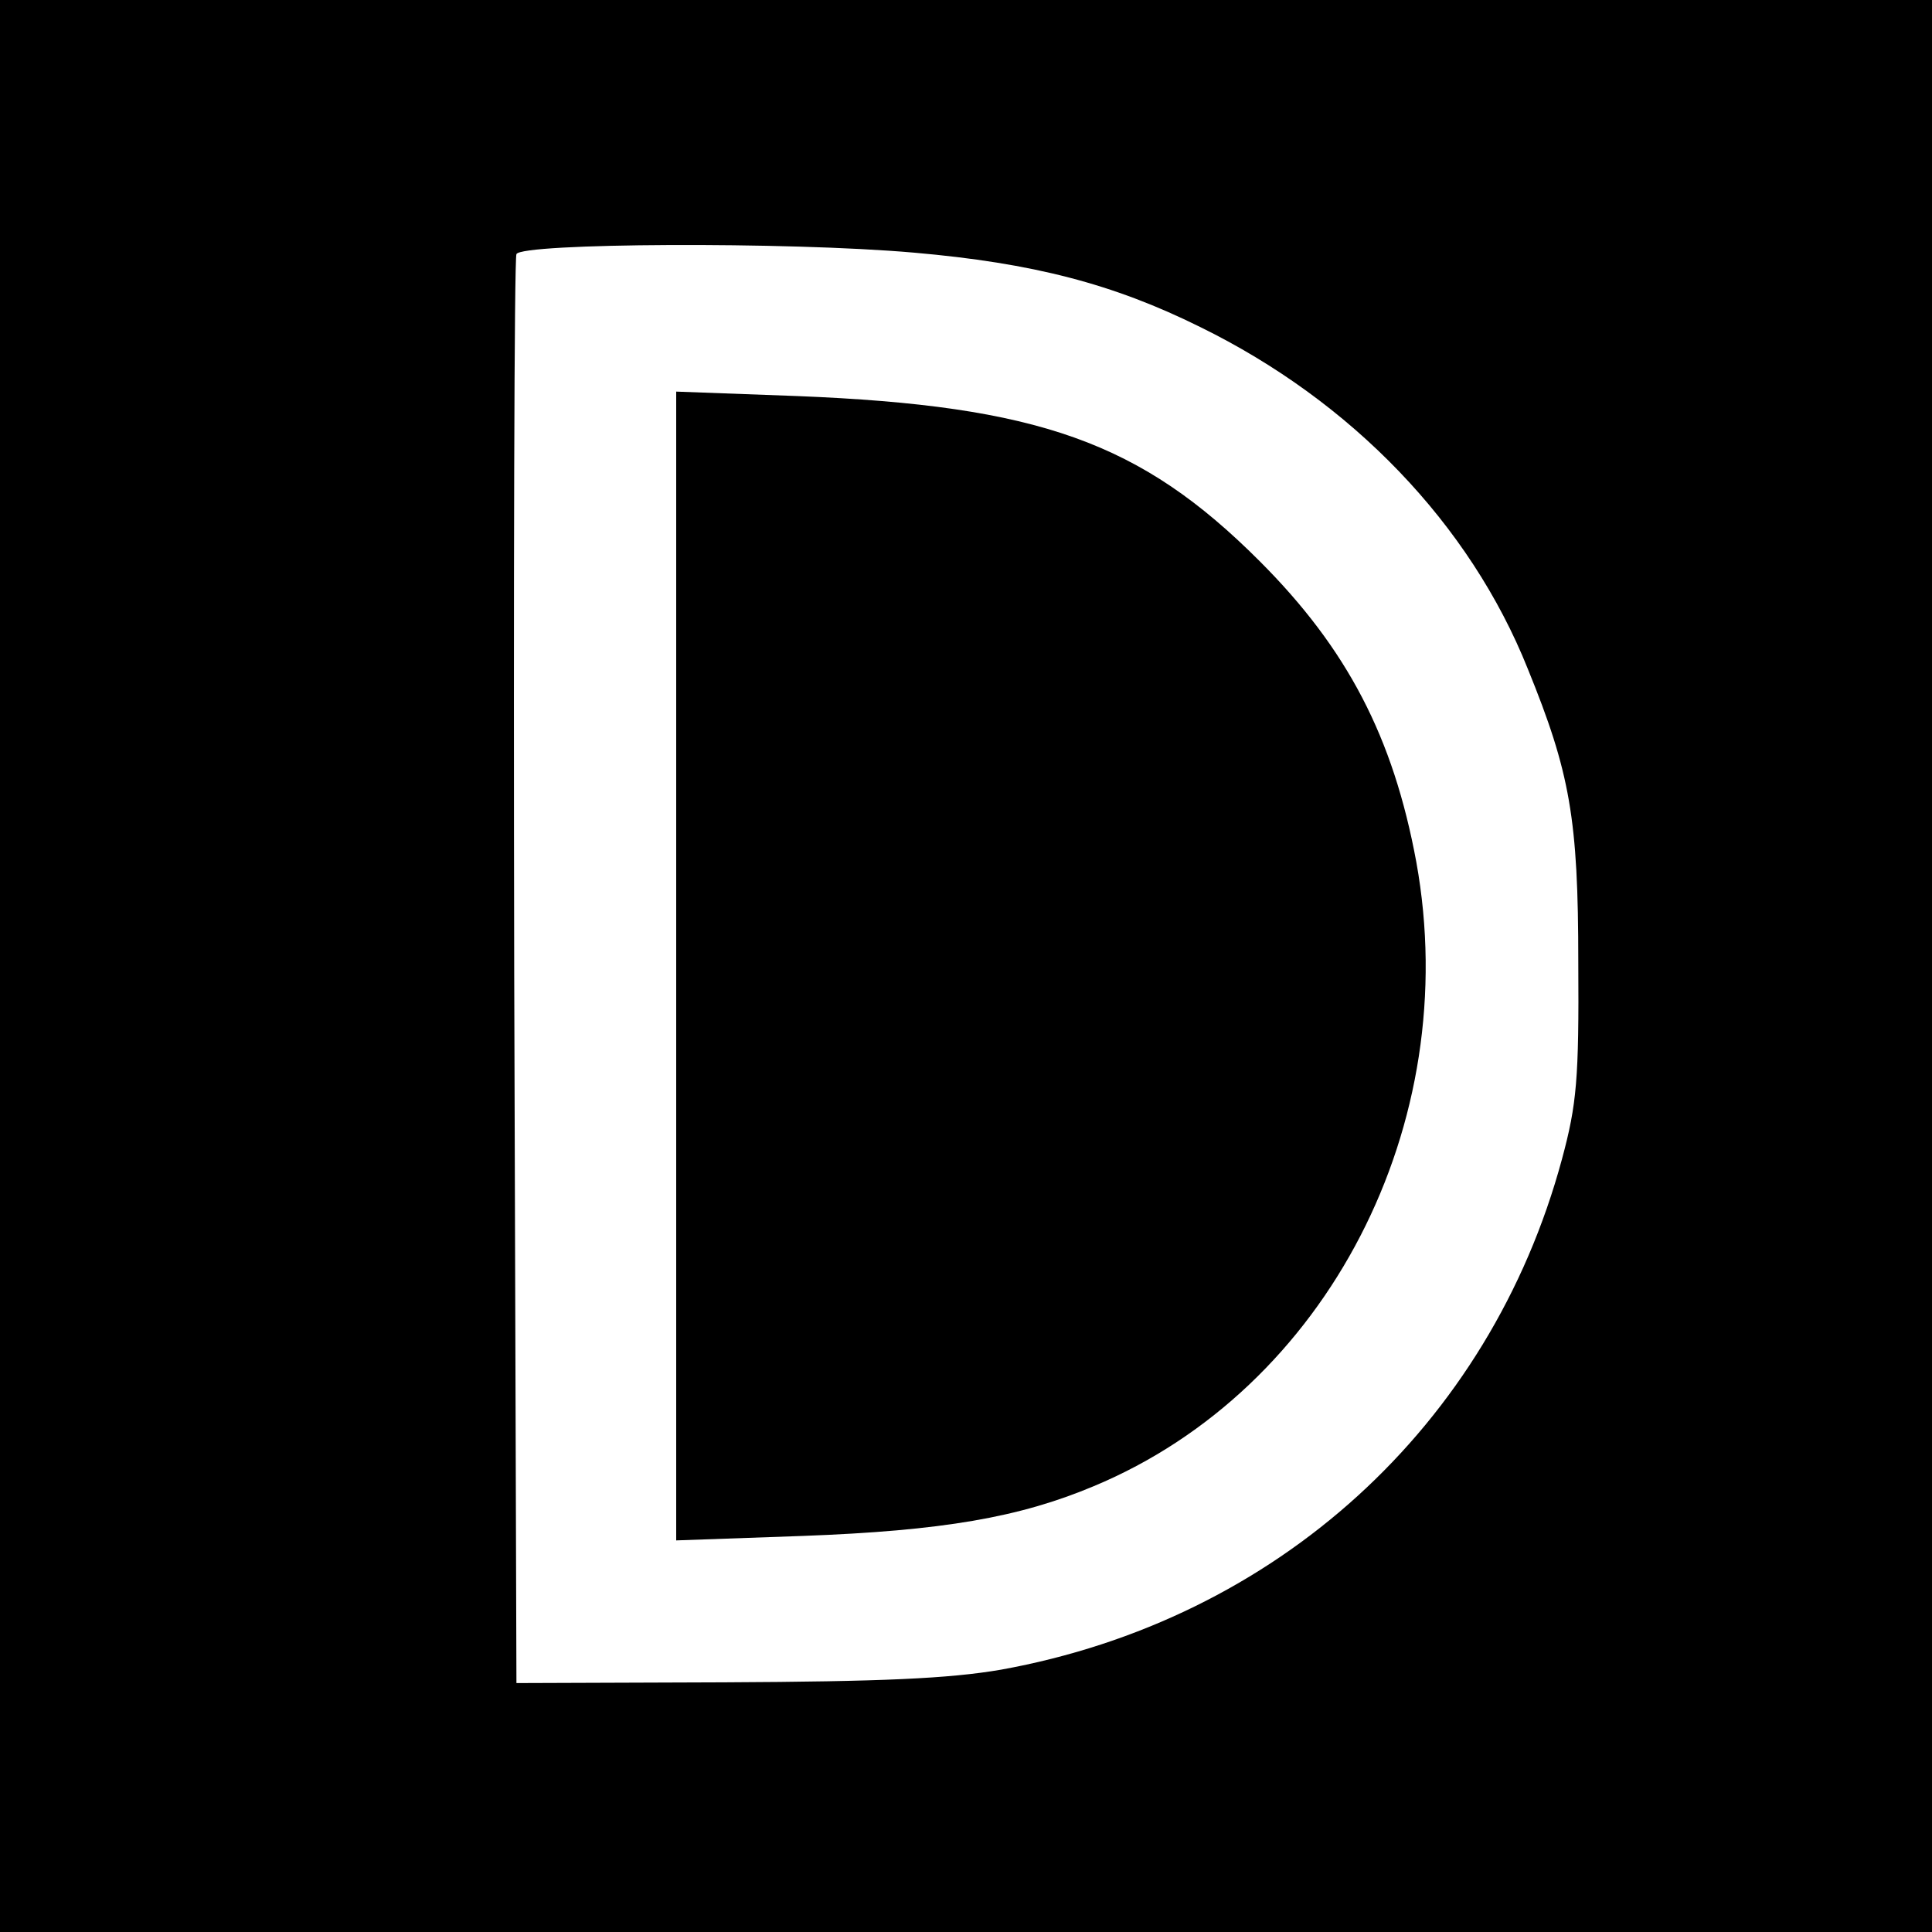<?xml version="1.0" standalone="no"?>
<!DOCTYPE svg PUBLIC "-//W3C//DTD SVG 20010904//EN"
 "http://www.w3.org/TR/2001/REC-SVG-20010904/DTD/svg10.dtd">
<svg version="1.0" xmlns="http://www.w3.org/2000/svg"
 width="260pt" height="260pt" viewBox="0 0 260 260"
 preserveAspectRatio="xMidYMid meet">
<g transform="translate(0,260) scale(0.1,-0.1)"
fill="#000000" stroke="none">
<path d="M0 1300 l0 -1300 1300 0 1300 0 0 1300 0 1300 -1300 0 -1300 0 0
-1300z m1230 960 c160 -14 268 -42 385 -100 204 -100 363 -265 441 -460 57
-140 68 -202 68 -395 1 -157 -2 -191 -22 -265 -97 -359 -384 -620 -755 -687
-70 -12 -160 -16 -372 -17 l-280 -1 -3 955 c-1 525 0 961 3 968 6 15 364 17
535 2z"/>
<path d="M910 1300 l0 -773 170 6 c189 7 292 25 392 67 314 131 498 487 434
840 -31 168 -93 287 -211 405 -160 160 -297 209 -622 222 l-163 6 0 -773z"/>
</g>
</svg>
